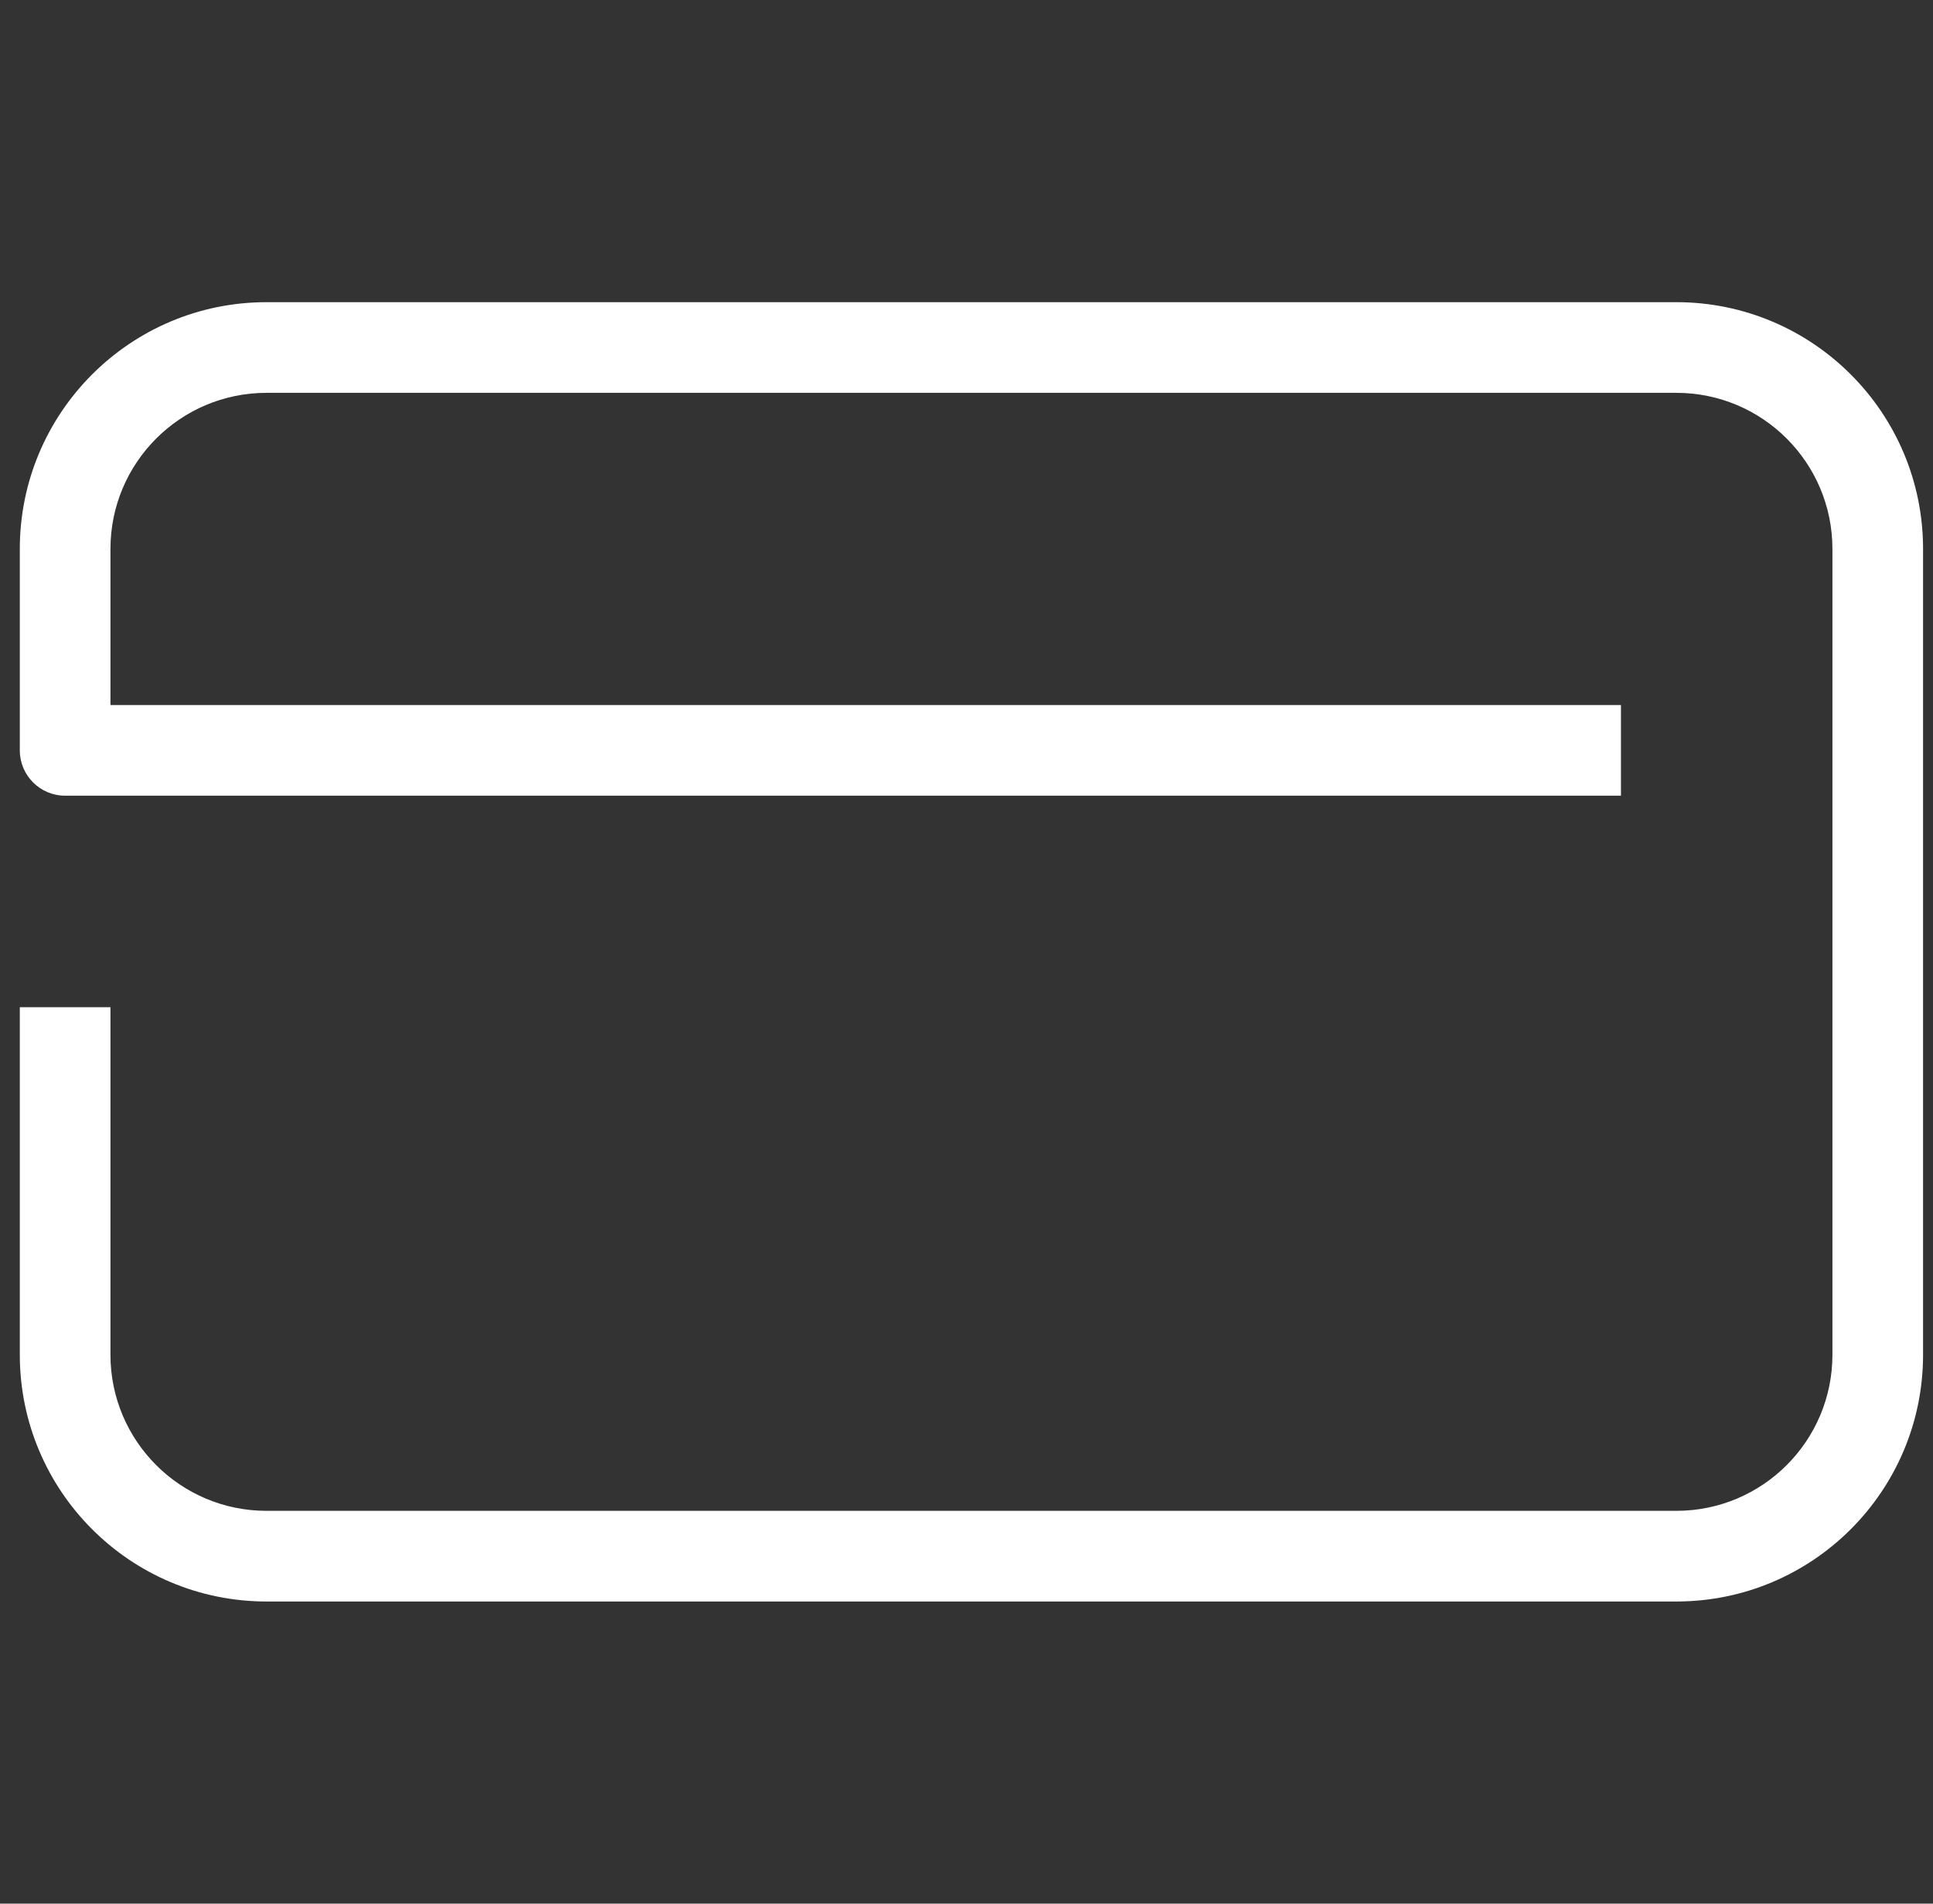 <svg width="65" height="64" viewBox="0 0 65 64" fill="none" xmlns="http://www.w3.org/2000/svg">
<rect x="0" y="0" width="65" height="64" fill="#333333" stroke="none"/>
<g clip-path="url(#clip0_6967_34953)">
<path d="M0.666 45.545V33.863H3.714V45.545C3.714 48.444 6.064 50.794 8.963 50.794H56.369C59.268 50.794 61.618 48.444 61.618 45.545V18.456C61.618 15.557 59.268 13.207 56.369 13.207H8.963C6.064 13.207 3.714 15.557 3.714 18.456V23.704H54.507V26.751H2.19C1.348 26.751 0.666 26.069 0.666 25.228V18.456C0.666 13.874 4.381 10.159 8.963 10.159H56.369C60.951 10.159 64.666 13.874 64.666 18.456V45.545C64.666 50.127 60.951 53.842 56.369 53.842H8.963C4.381 53.842 0.666 50.127 0.666 45.545Z" fill="white"/>
</g>
<defs>
<clipPath id="clip0_6967_34953">
<rect width="64" height="64" fill="white" transform="translate(0.666)"/>
</clipPath>
</defs>
</svg>
